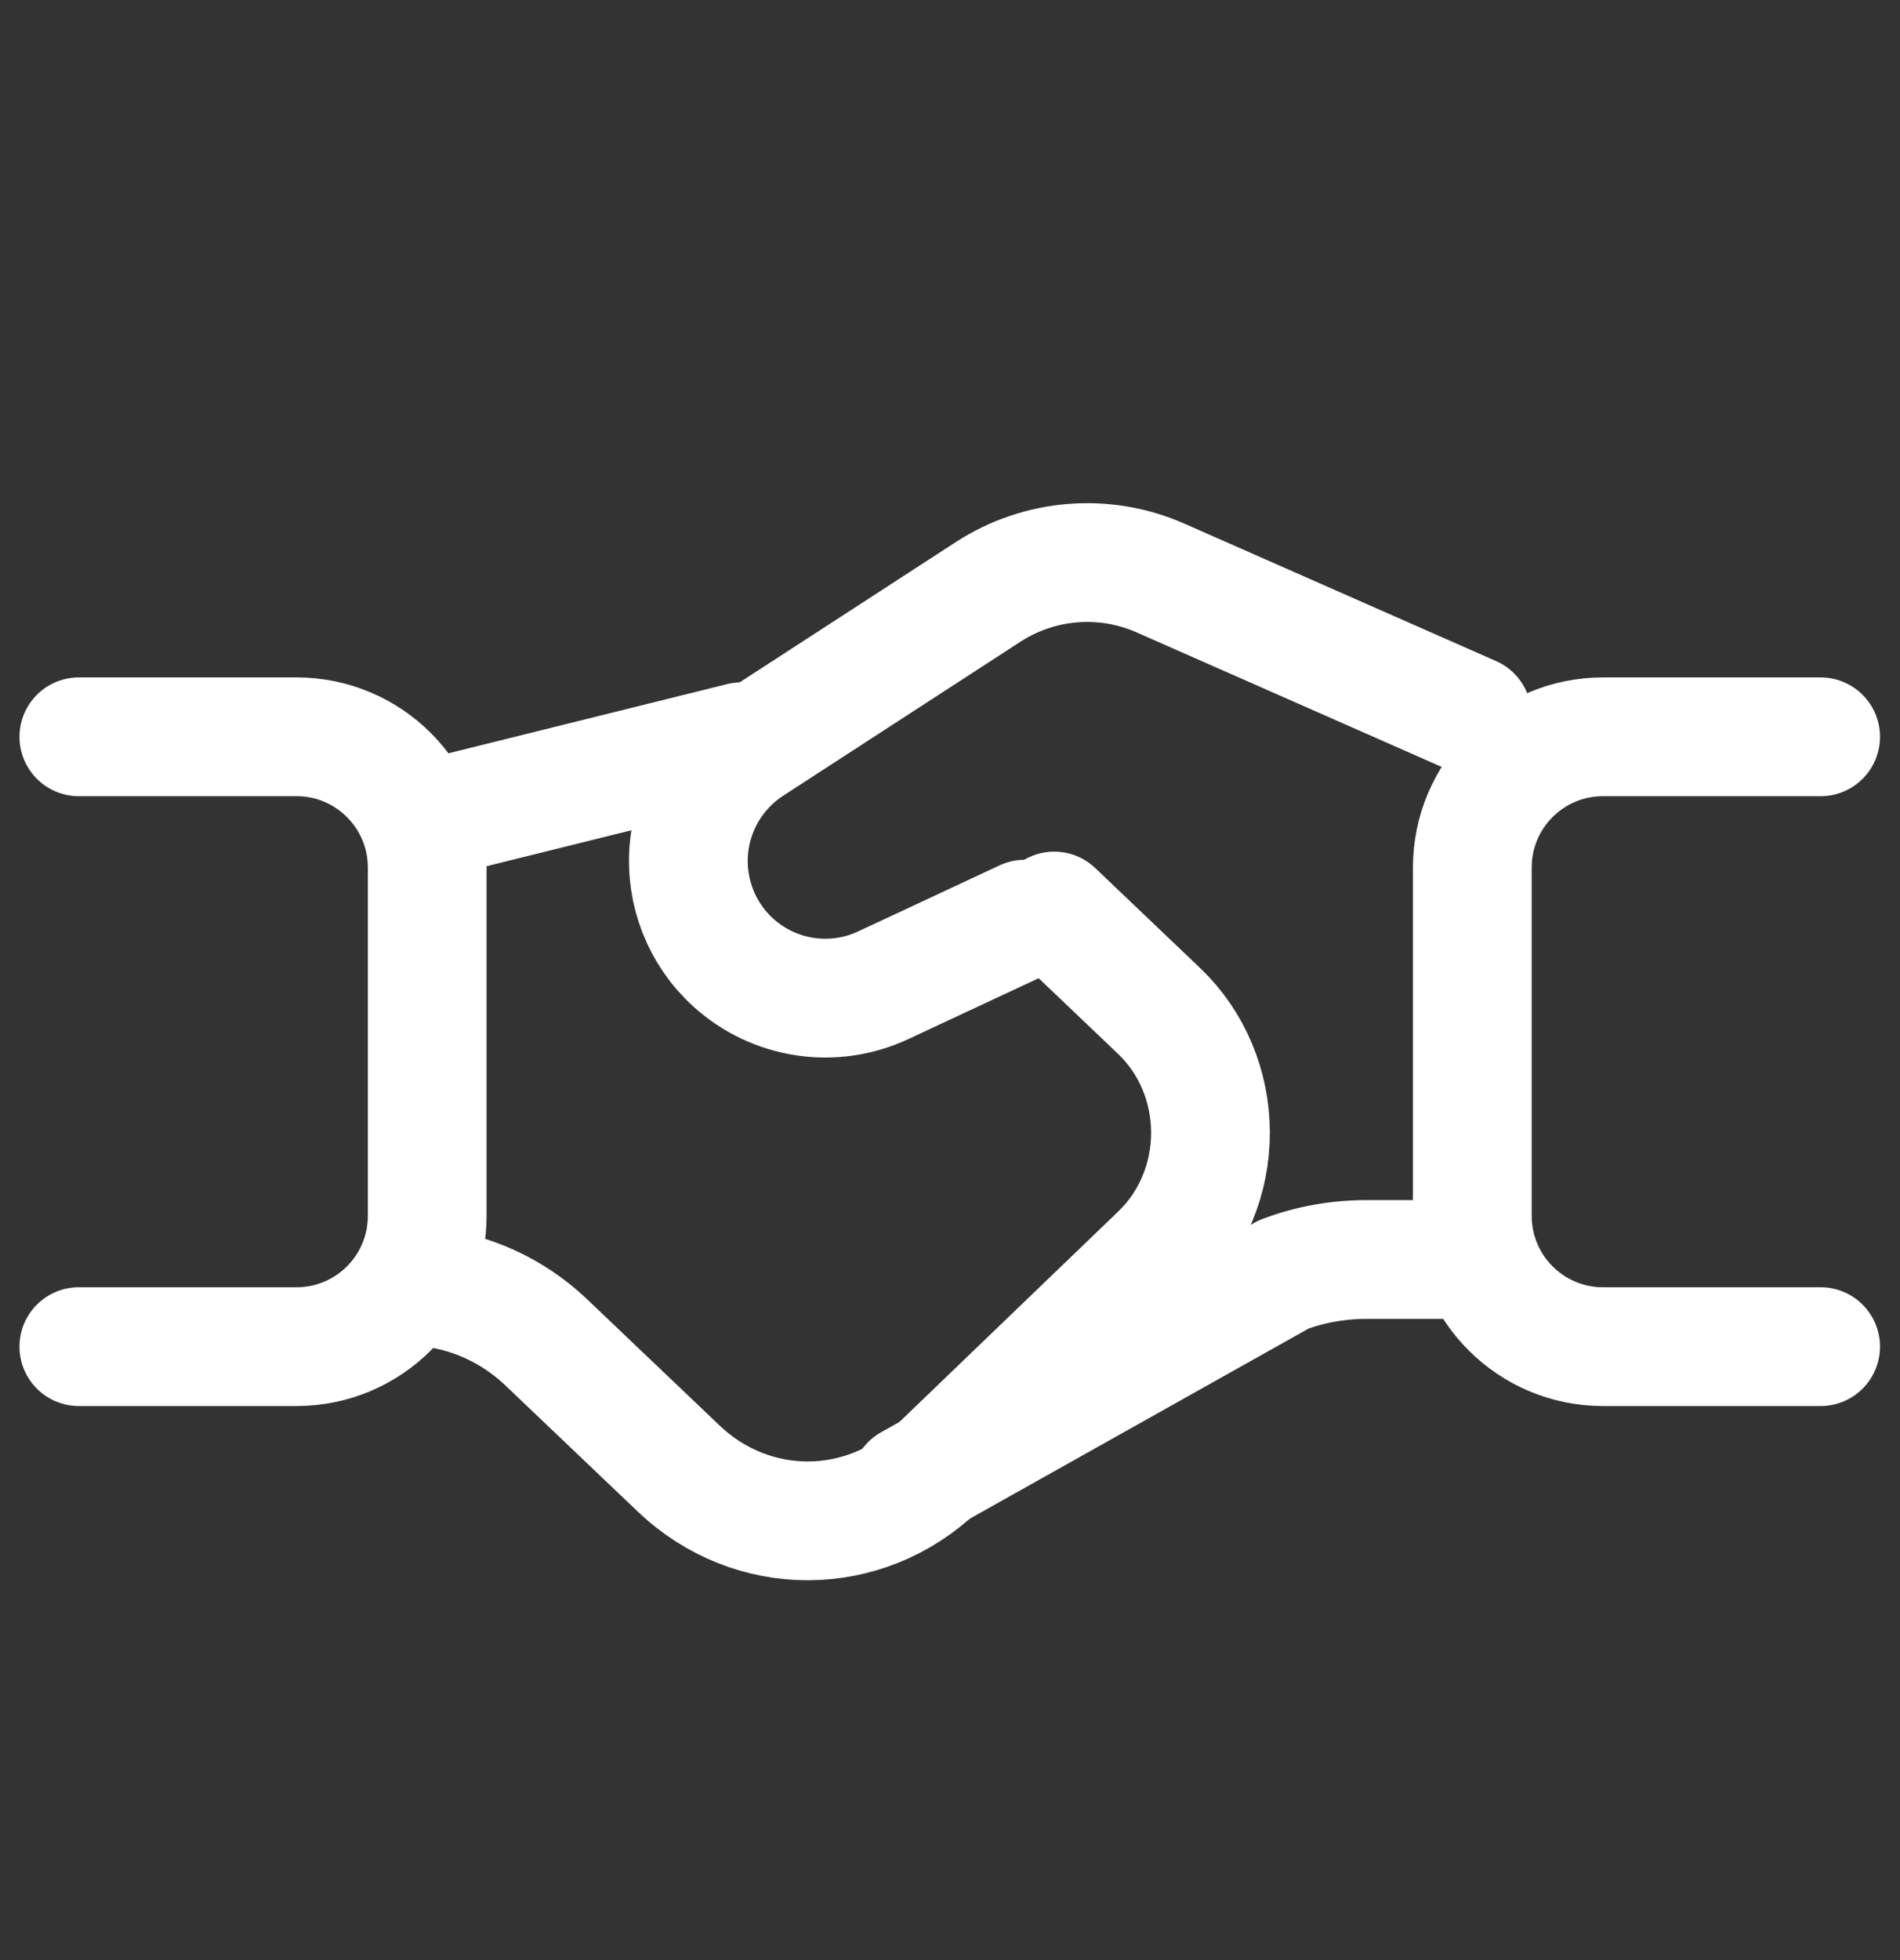 <svg width="32" height="33" viewBox="0 0 32 33" fill="none" xmlns="http://www.w3.org/2000/svg"><rect x="0" y="0" width="32" height="33" fill="#333333" stroke="none"/><path d="M24.793 21.205H23.018C22.536 21.204 22.059 21.29 21.62 21.456L15.328 24.986" stroke="white" stroke-width="2" stroke-linecap="round" stroke-linejoin="round"/><path d="M17.756 15.338L19.525 17.024C20.073 17.547 20.386 18.288 20.387 19.066C20.389 19.843 20.079 20.586 19.533 21.111L15.786 24.714C14.554 25.898 12.667 25.903 11.43 24.724L9.177 22.578C8.623 22.061 7.926 21.743 7.188 21.671" stroke="white" stroke-width="2" stroke-linecap="round" stroke-linejoin="round"/><path d="M30.663 12.405H26.997C25.782 12.405 24.797 13.39 24.797 14.605V20.471C24.797 21.686 25.782 22.672 26.997 22.672H30.663" stroke="white" stroke-width="2" stroke-linecap="round" stroke-linejoin="round"/><path d="M1.328 22.672H4.995C6.21 22.672 7.195 21.686 7.195 20.471V14.605C7.195 13.39 6.21 12.405 4.995 12.405H1.328" stroke="white" stroke-width="2" stroke-linecap="round" stroke-linejoin="round"/><path d="M24.794 12.045L19.544 9.731C18.6 9.315 17.51 9.403 16.644 9.964L12.646 12.558C12.045 12.948 11.659 13.595 11.601 14.309C11.543 15.024 11.82 15.725 12.35 16.206V16.206C13.039 16.83 14.033 16.981 14.875 16.588L17.259 15.475" stroke="white" stroke-width="2" stroke-linecap="round" stroke-linejoin="round"/><path d="M7.188 13.803L12.492 12.487" stroke="white" stroke-width="2" stroke-linecap="round" stroke-linejoin="round"/></svg>